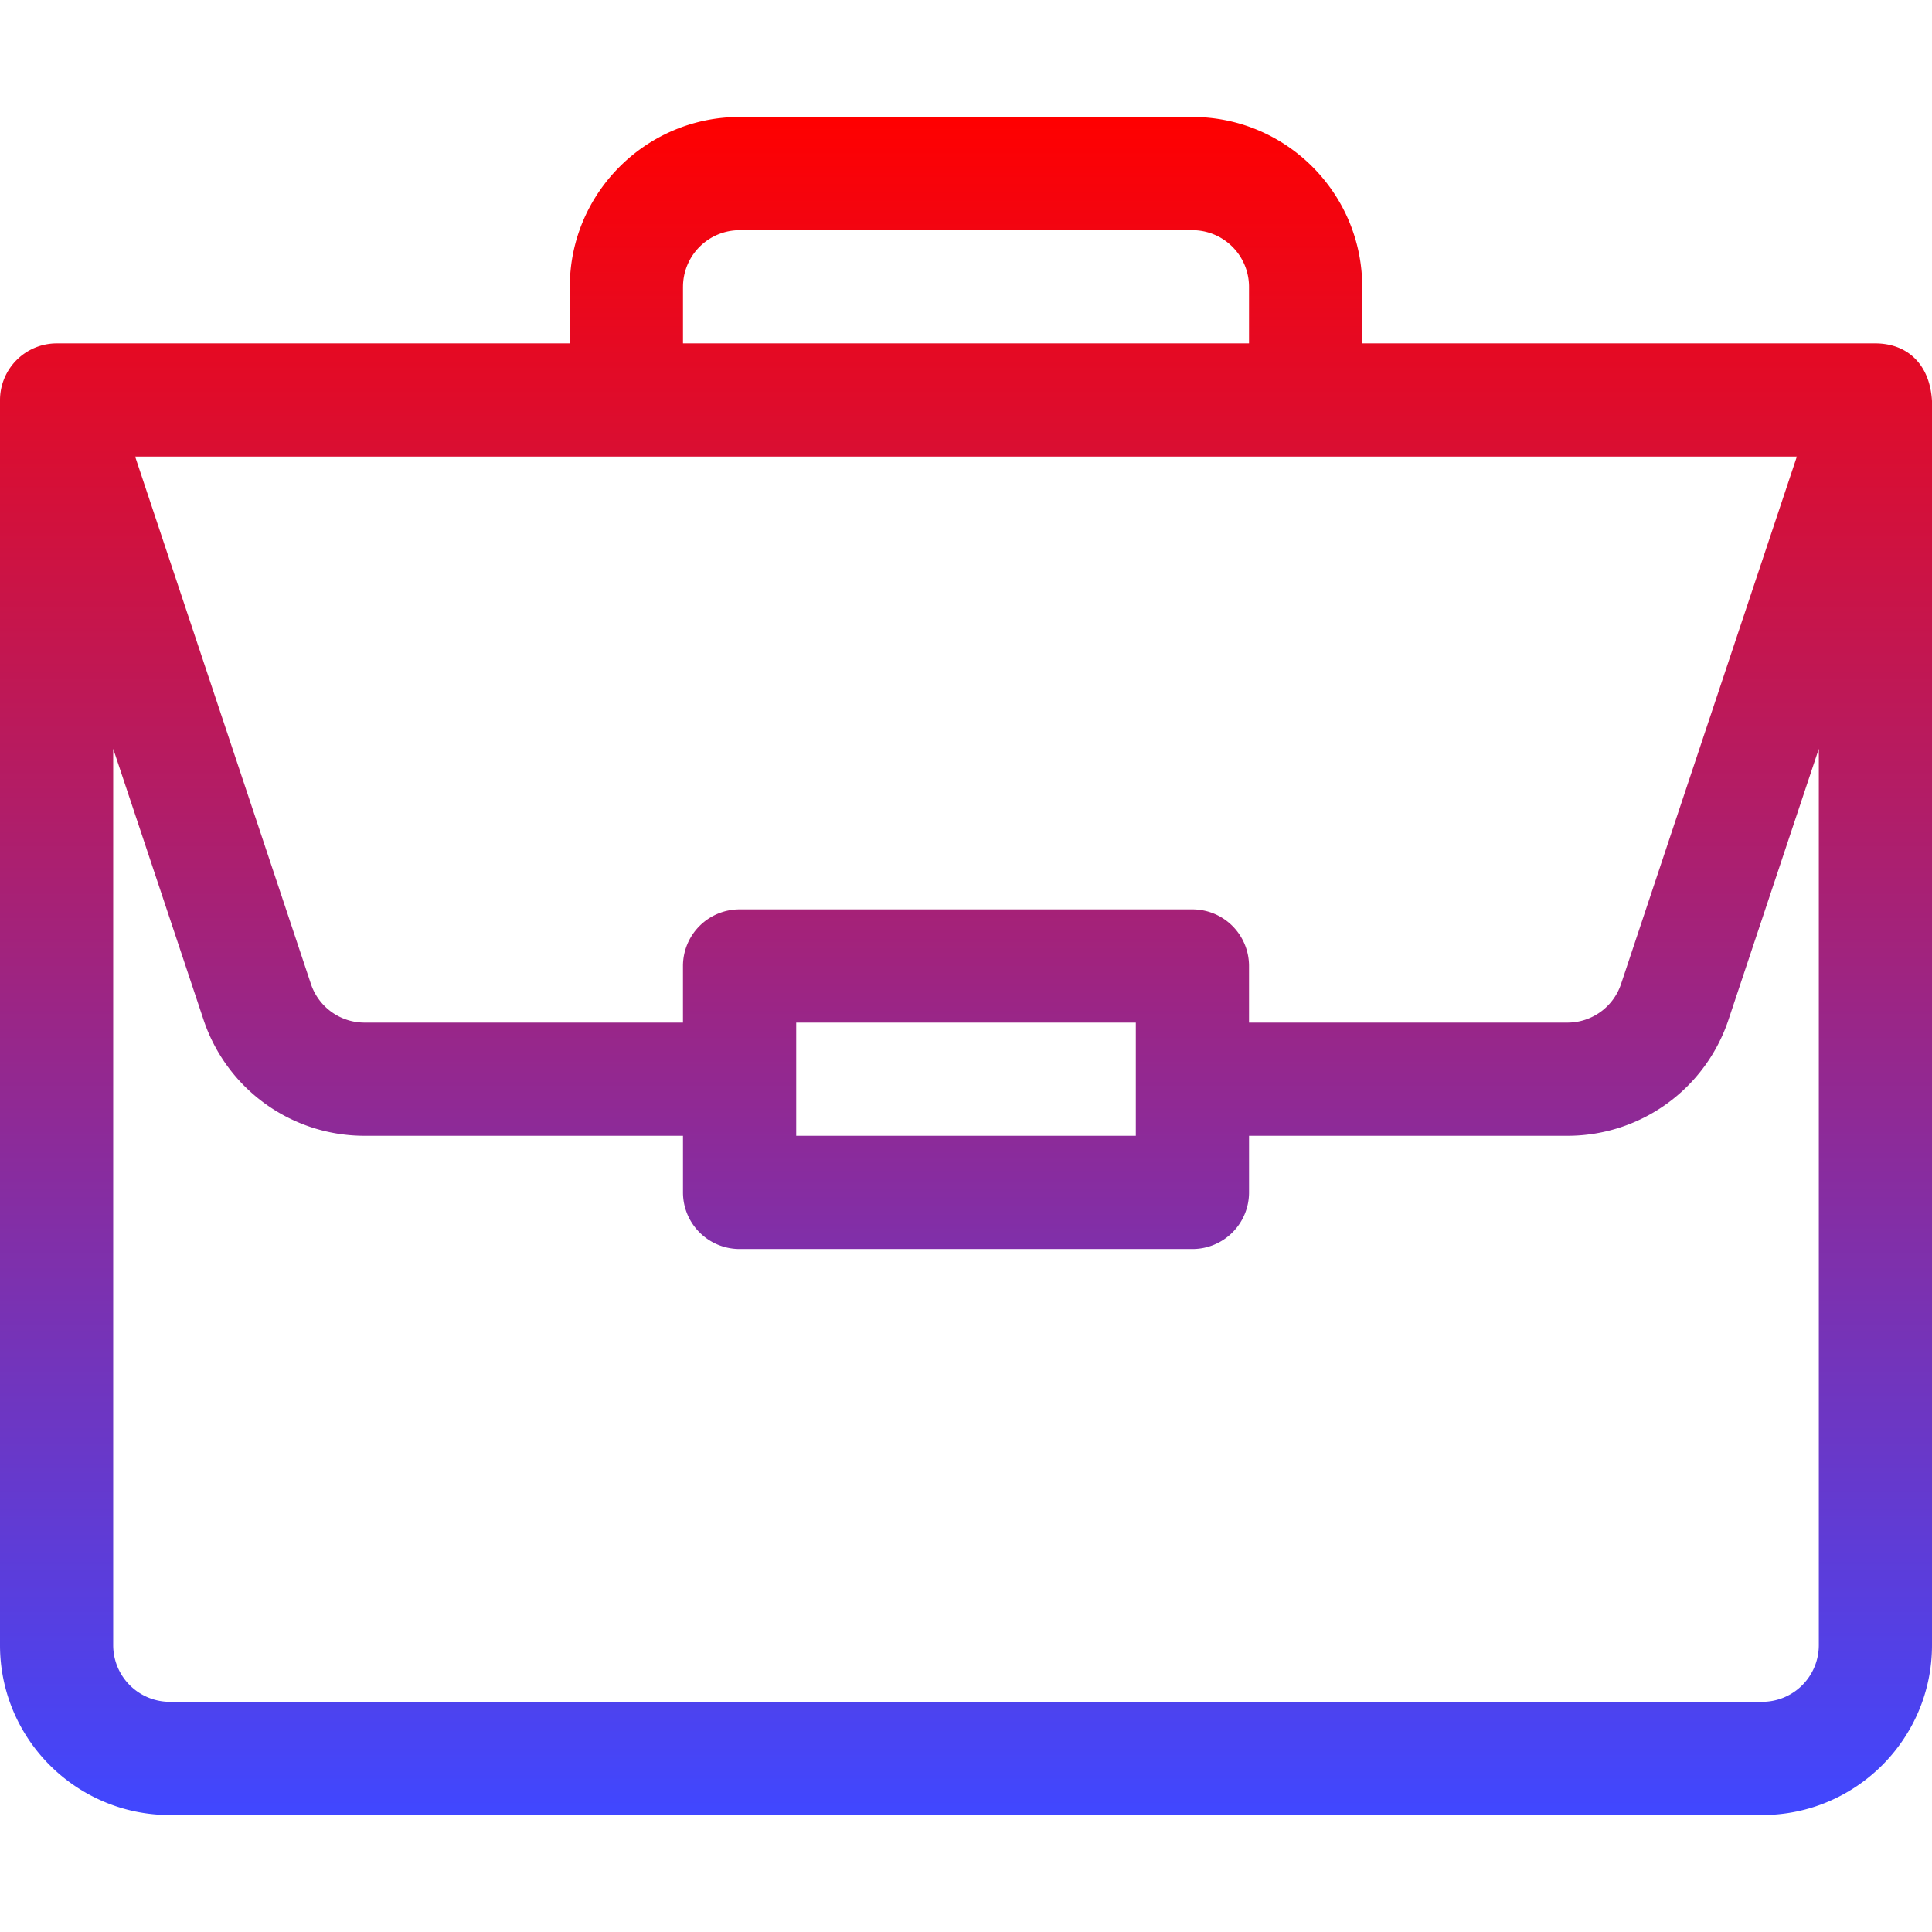 <svg width="100" height="100" fill="none" xmlns="http://www.w3.org/2000/svg"><path d="M97.089 17.774H70.508v-2.93c0-4.846-3.943-8.79-8.79-8.79H38.282c-4.846 0-8.789 3.944-8.789 8.79v2.93H2.93A2.937 2.937 0 000 20.703v64.452c0 4.846 3.943 8.79 8.79 8.79h82.42c4.847 0 8.79-3.944 8.79-8.79V20.753c-.112-1.924-1.296-2.968-2.911-2.979zm-61.737-2.93a2.933 2.933 0 012.93-2.93h23.437a2.933 2.933 0 012.93 2.93v2.93H35.351v-2.93zm57.653 8.789l-9.098 27.293a2.925 2.925 0 01-2.778 2.004h-16.48V50a2.93 2.93 0 00-2.93-2.93H38.28A2.93 2.93 0 0035.35 50v2.93H18.87a2.925 2.925 0 01-2.778-2.004L6.995 23.633h86.01zM58.79 52.93v5.86H41.211v-5.86h17.578zm35.352 32.226a2.933 2.933 0 01-2.93 2.93H8.789a2.933 2.933 0 01-2.93-2.93v-46.4l4.675 14.023a8.776 8.776 0 008.337 6.01h16.48v2.93a2.93 2.93 0 002.93 2.93H61.72a2.93 2.93 0 002.93-2.93v-2.93h16.48a8.776 8.776 0 008.337-6.01l4.675-14.022v46.4z" fill="url(#paint0_linear)"/><defs><linearGradient id="paint0_linear" x1="50" y1="6.055" x2="50" y2="93.945" gradientUnits="userSpaceOnUse"><stop stop-color="red"/><stop offset="1" stop-color="#4047FF"/></linearGradient></defs></svg>